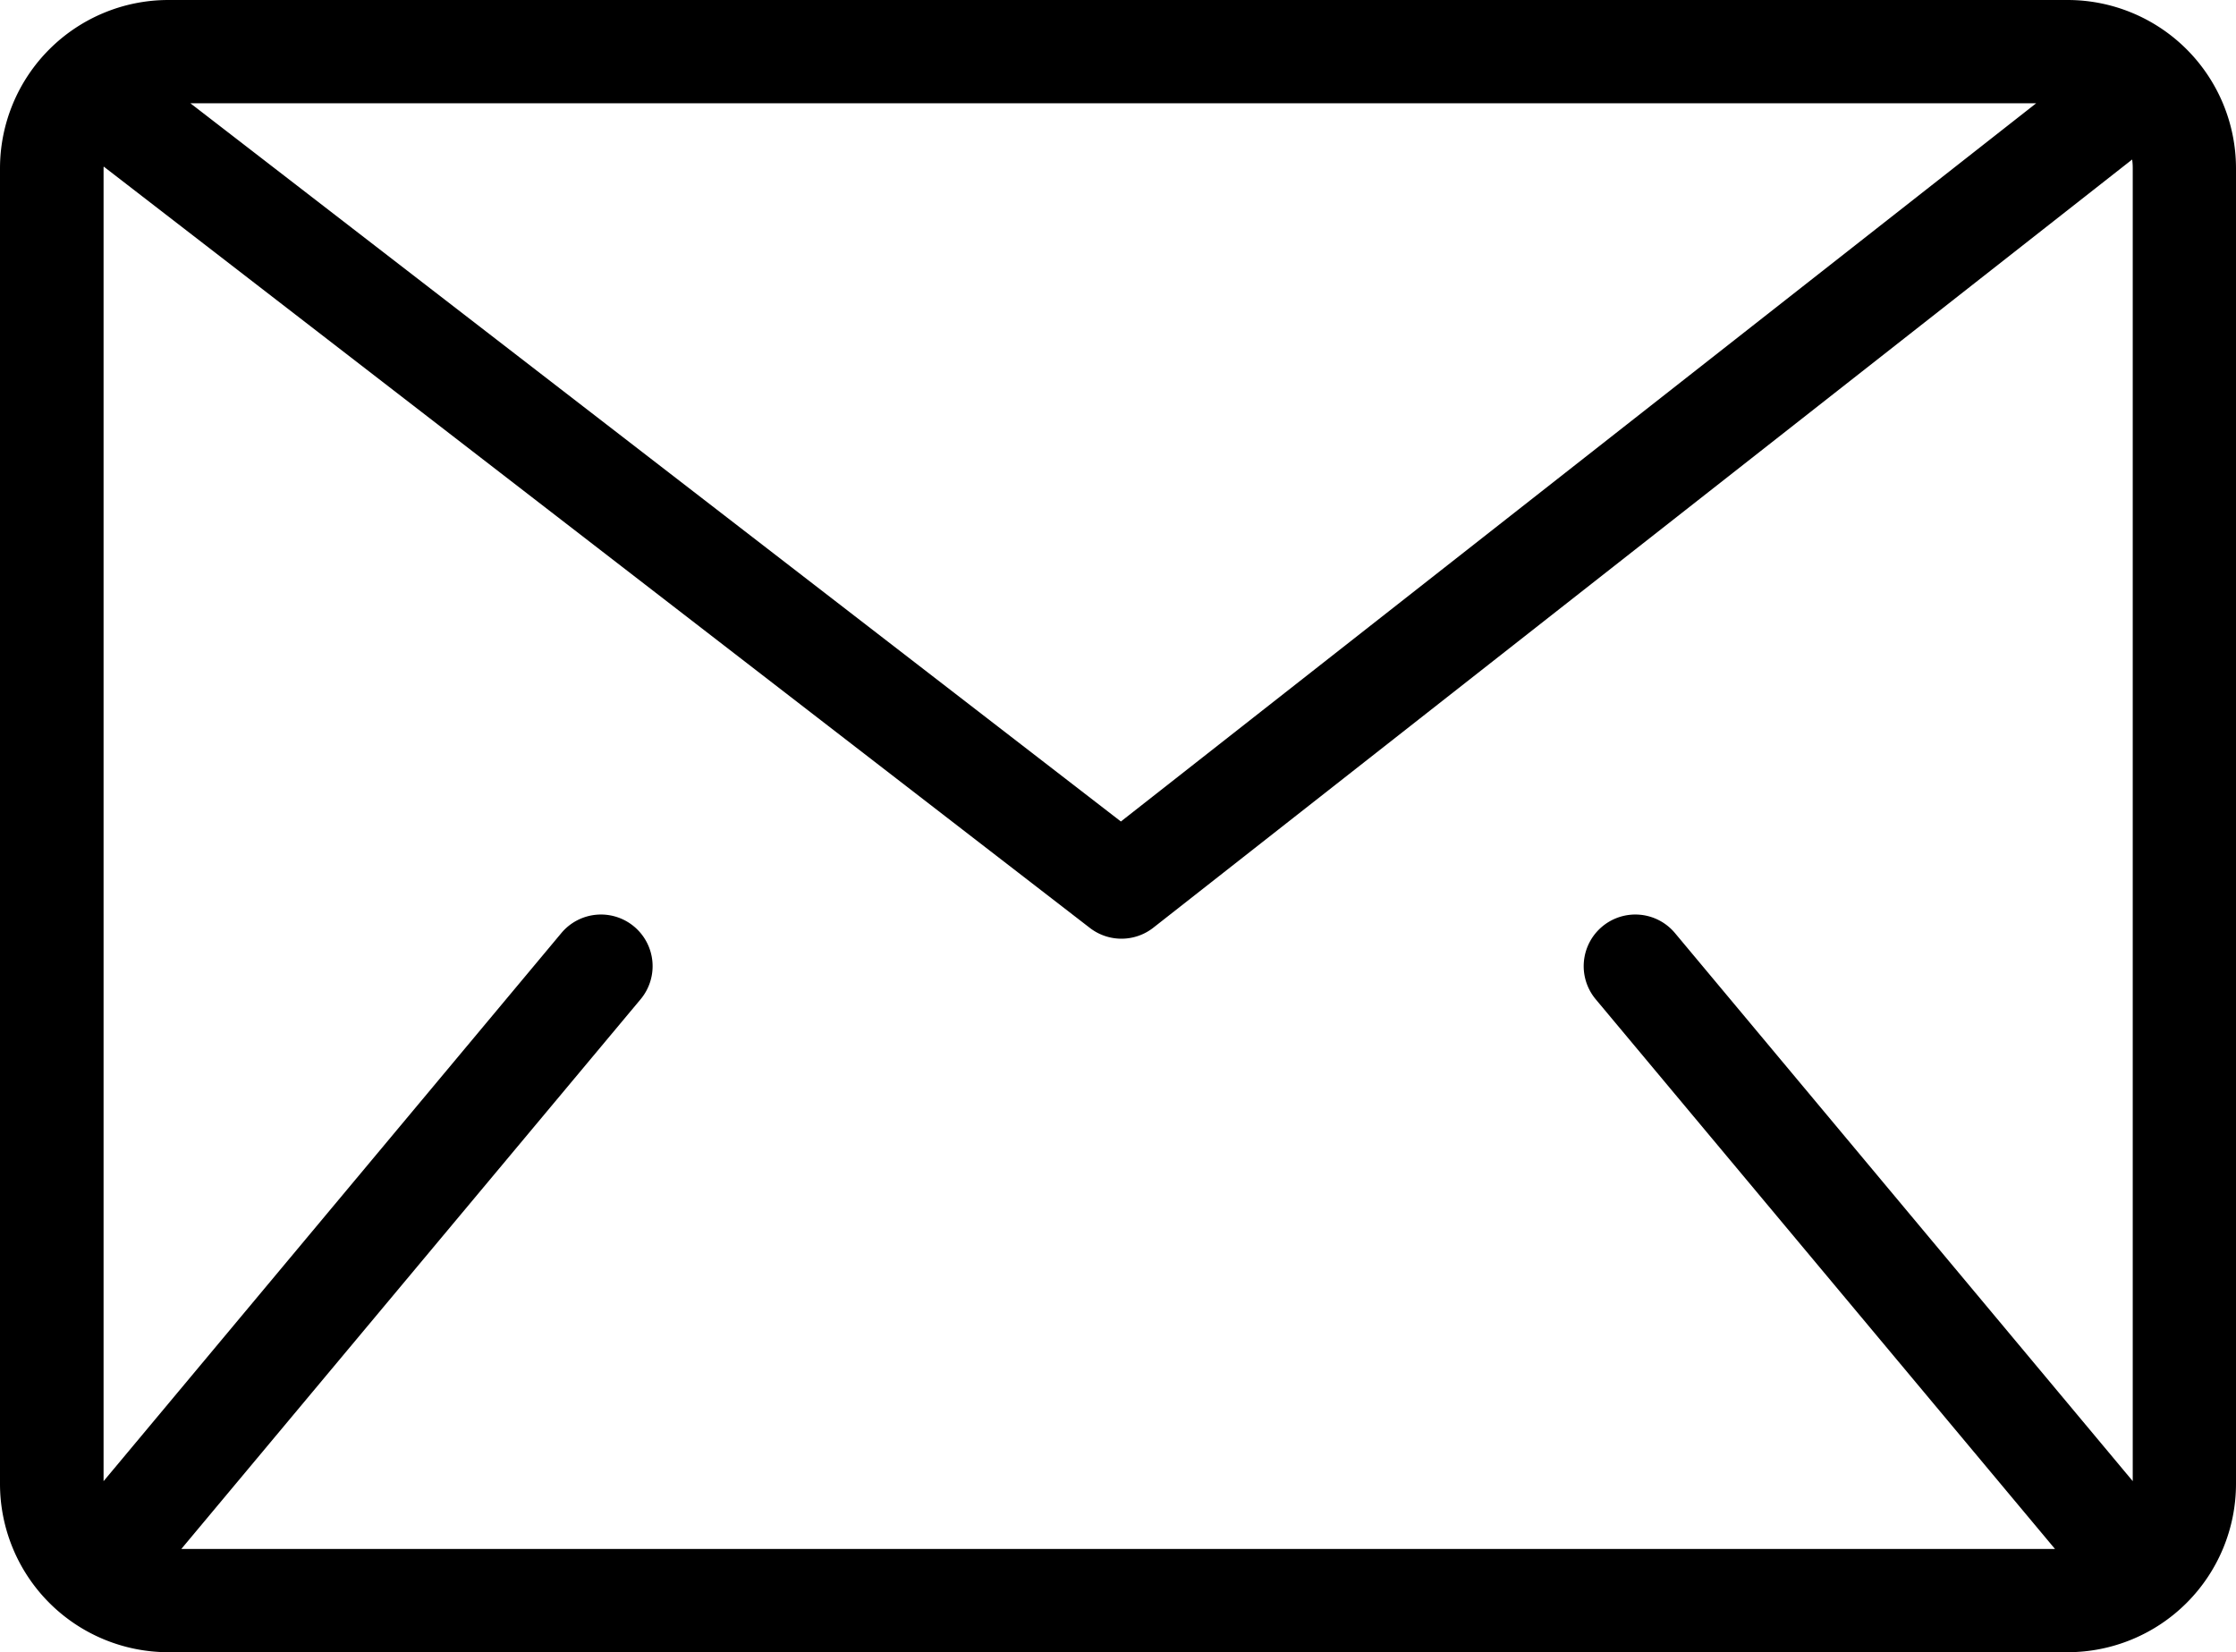 <svg xmlns="http://www.w3.org/2000/svg" width="64.962" height="48" viewBox="0 0 64.962 48">
  <path id="Tracé_13326" data-name="Tracé 13326" d="M-183.47,86.134h-55.185a4.893,4.893,0,0,0-4.888,4.889v38.223a4.893,4.893,0,0,0,4.888,4.888h55.185a4.894,4.894,0,0,0,4.889-4.888V91.023A4.894,4.894,0,0,0-183.47,86.134Zm1.889,4.889v38.141l-13.3-15.923a1.5,1.5,0,0,0-2.113-.189,1.5,1.5,0,0,0-.189,2.113l13.343,15.969h-54.435l13.343-15.969a1.5,1.5,0,0,0-.189-2.113,1.5,1.5,0,0,0-2.113.189l-13.3,15.924V91.023c0-.017,0-.032.005-.049l28.651,22.119a1.5,1.5,0,0,0,.917.312,1.5,1.5,0,0,0,.926-.32l28.437-22.317A1.777,1.777,0,0,1-181.581,91.023Zm-56.431-1.889h53.626L-210.978,110Z" transform="translate(243.543 -86.134)"/>
</svg>
